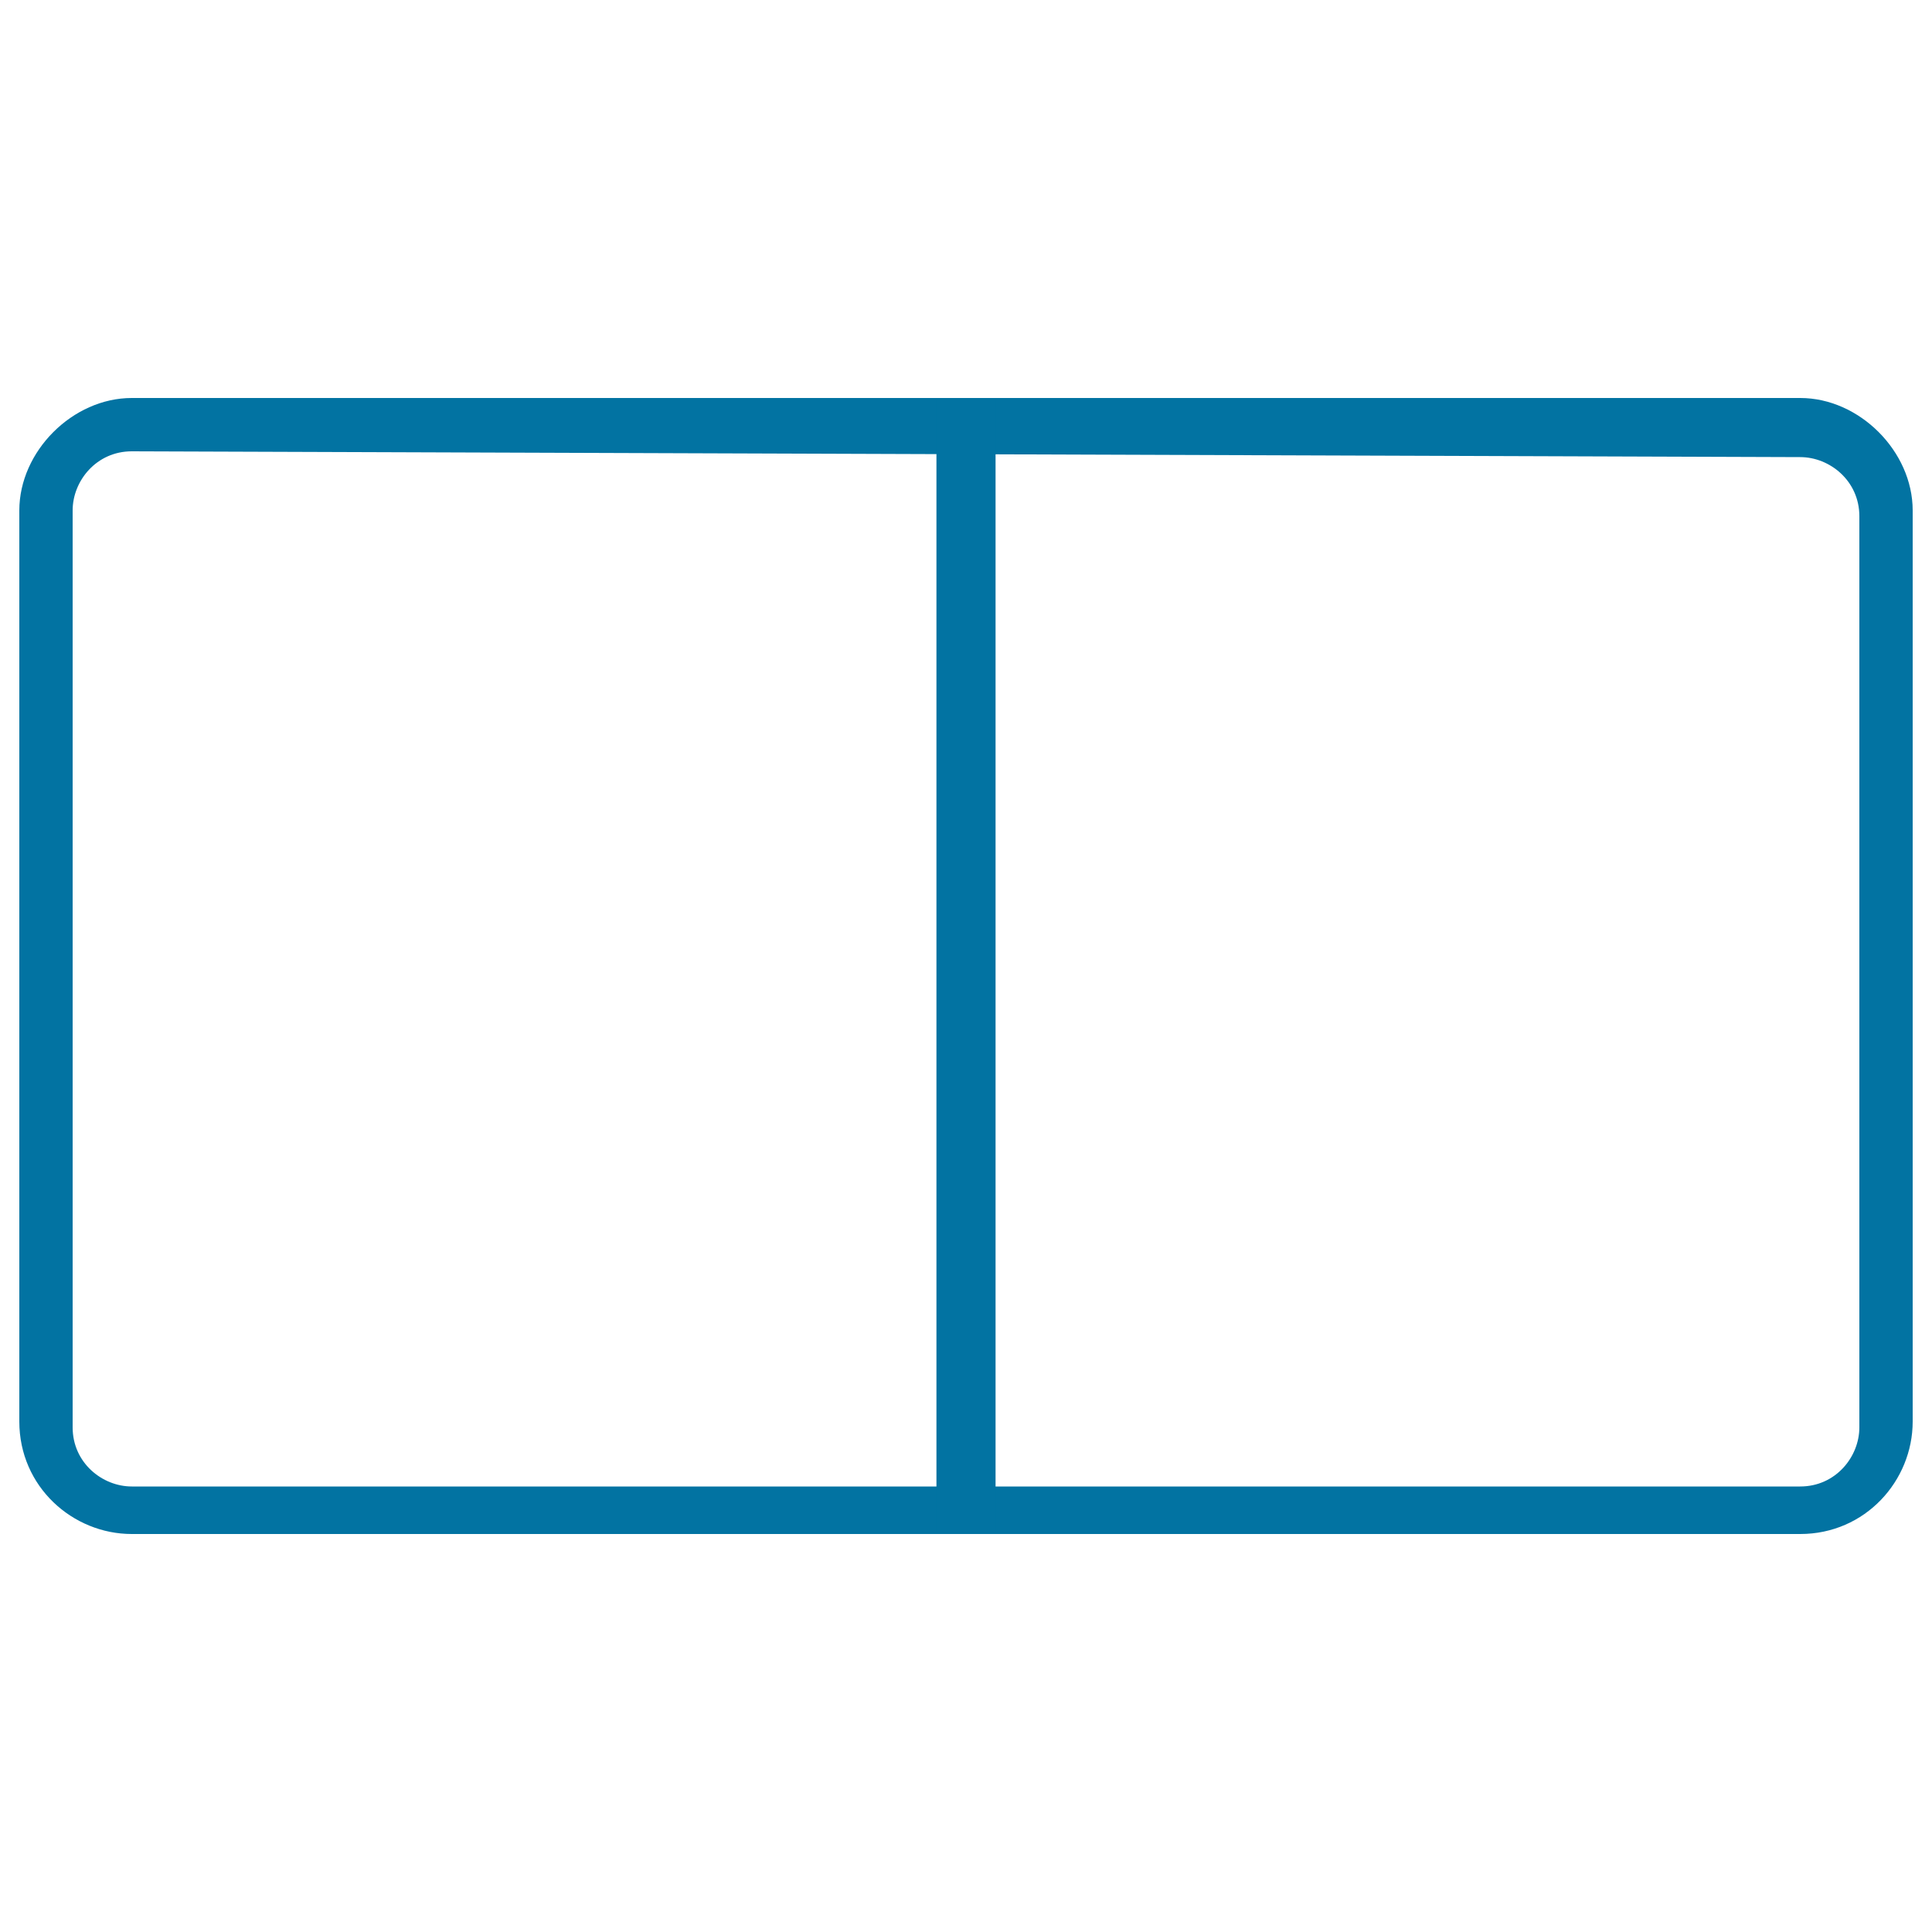 <svg xmlns="http://www.w3.org/2000/svg" viewBox="0 0 1000 1000" style="fill:#0273a2">
<title>Two Screen SVG icon</title>
<path d="M931.8,236.6c15.3,0,30.6,12.3,30.6,30.6v471.6c0,15.3-12.3,30.6-30.6,30.6H68.2c-15.3,0-30.6-12.3-30.6-30.6V264.2c0-15.3,12.3-30.6,30.6-30.6L931.8,236.6 M931.8,206H68.2C37.6,206,10,233.6,10,264.2v471.6c0,33.7,27.6,58.2,58.2,58.2h863.6c33.7,0,58.2-27.6,58.2-58.2V264.2C990,233.6,962.4,206,931.8,206L931.8,206z"/><path d="M484.7,206h30.6v588h-30.6V206z"/>
</svg>